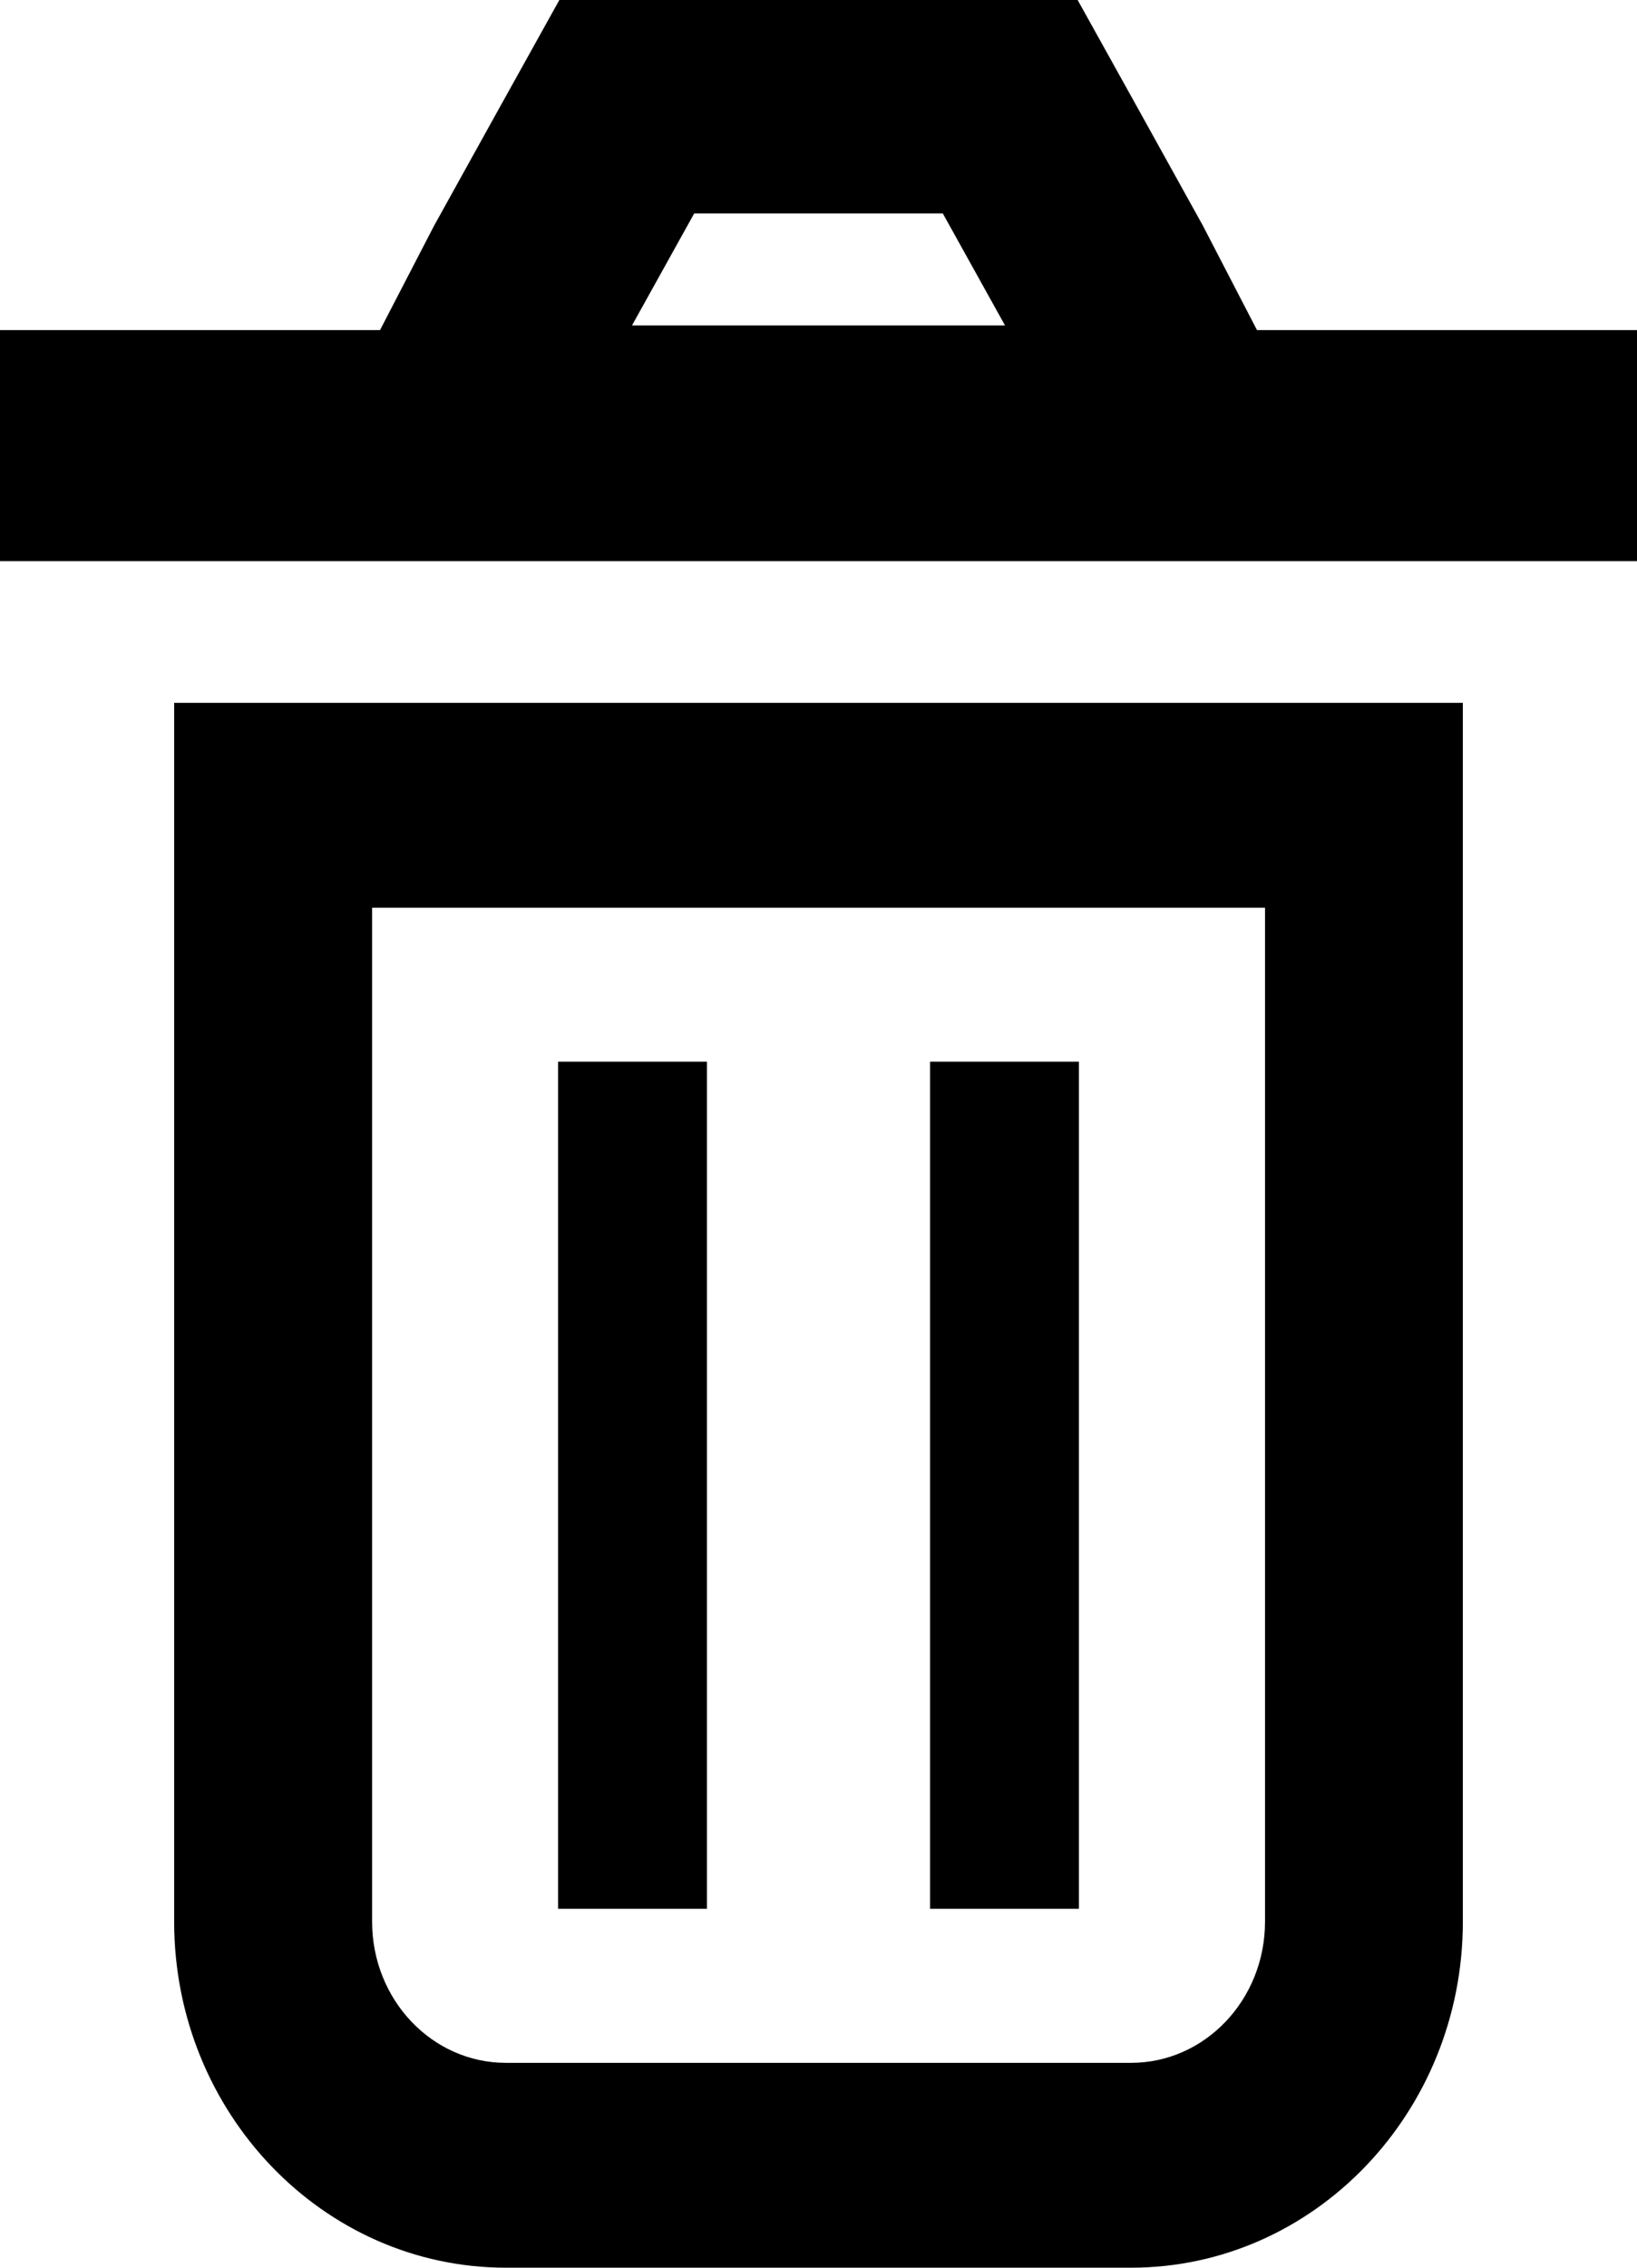 <svg width="13" height="18" viewBox="0 0 13 18" fill="none" xmlns="http://www.w3.org/2000/svg">
<path fill-rule="evenodd" clip-rule="evenodd" d="M7.386 15.151H8.568V8.427H7.386V15.151ZM4.432 15.151H5.614V8.427H4.432V15.151ZM2.955 7.205H10.046V15.253C10.046 15.873 9.569 16.374 8.982 16.374H4.018C3.431 16.374 2.955 15.873 2.955 15.253V7.205ZM1.383 15.253C1.383 16.769 2.565 18 4.018 18H8.982C10.435 18 11.617 16.769 11.617 15.253V5.579H1.383V15.253ZM5.019 2.583L5.513 1.694H7.487L7.981 2.583H5.019ZM9.982 2.62L9.553 1.792L9.059 0.901L8.558 0H4.442L3.941 0.901L3.447 1.792L3.018 2.62H0V4.454H13V2.62H9.982Z" fill="black"/>
</svg>
